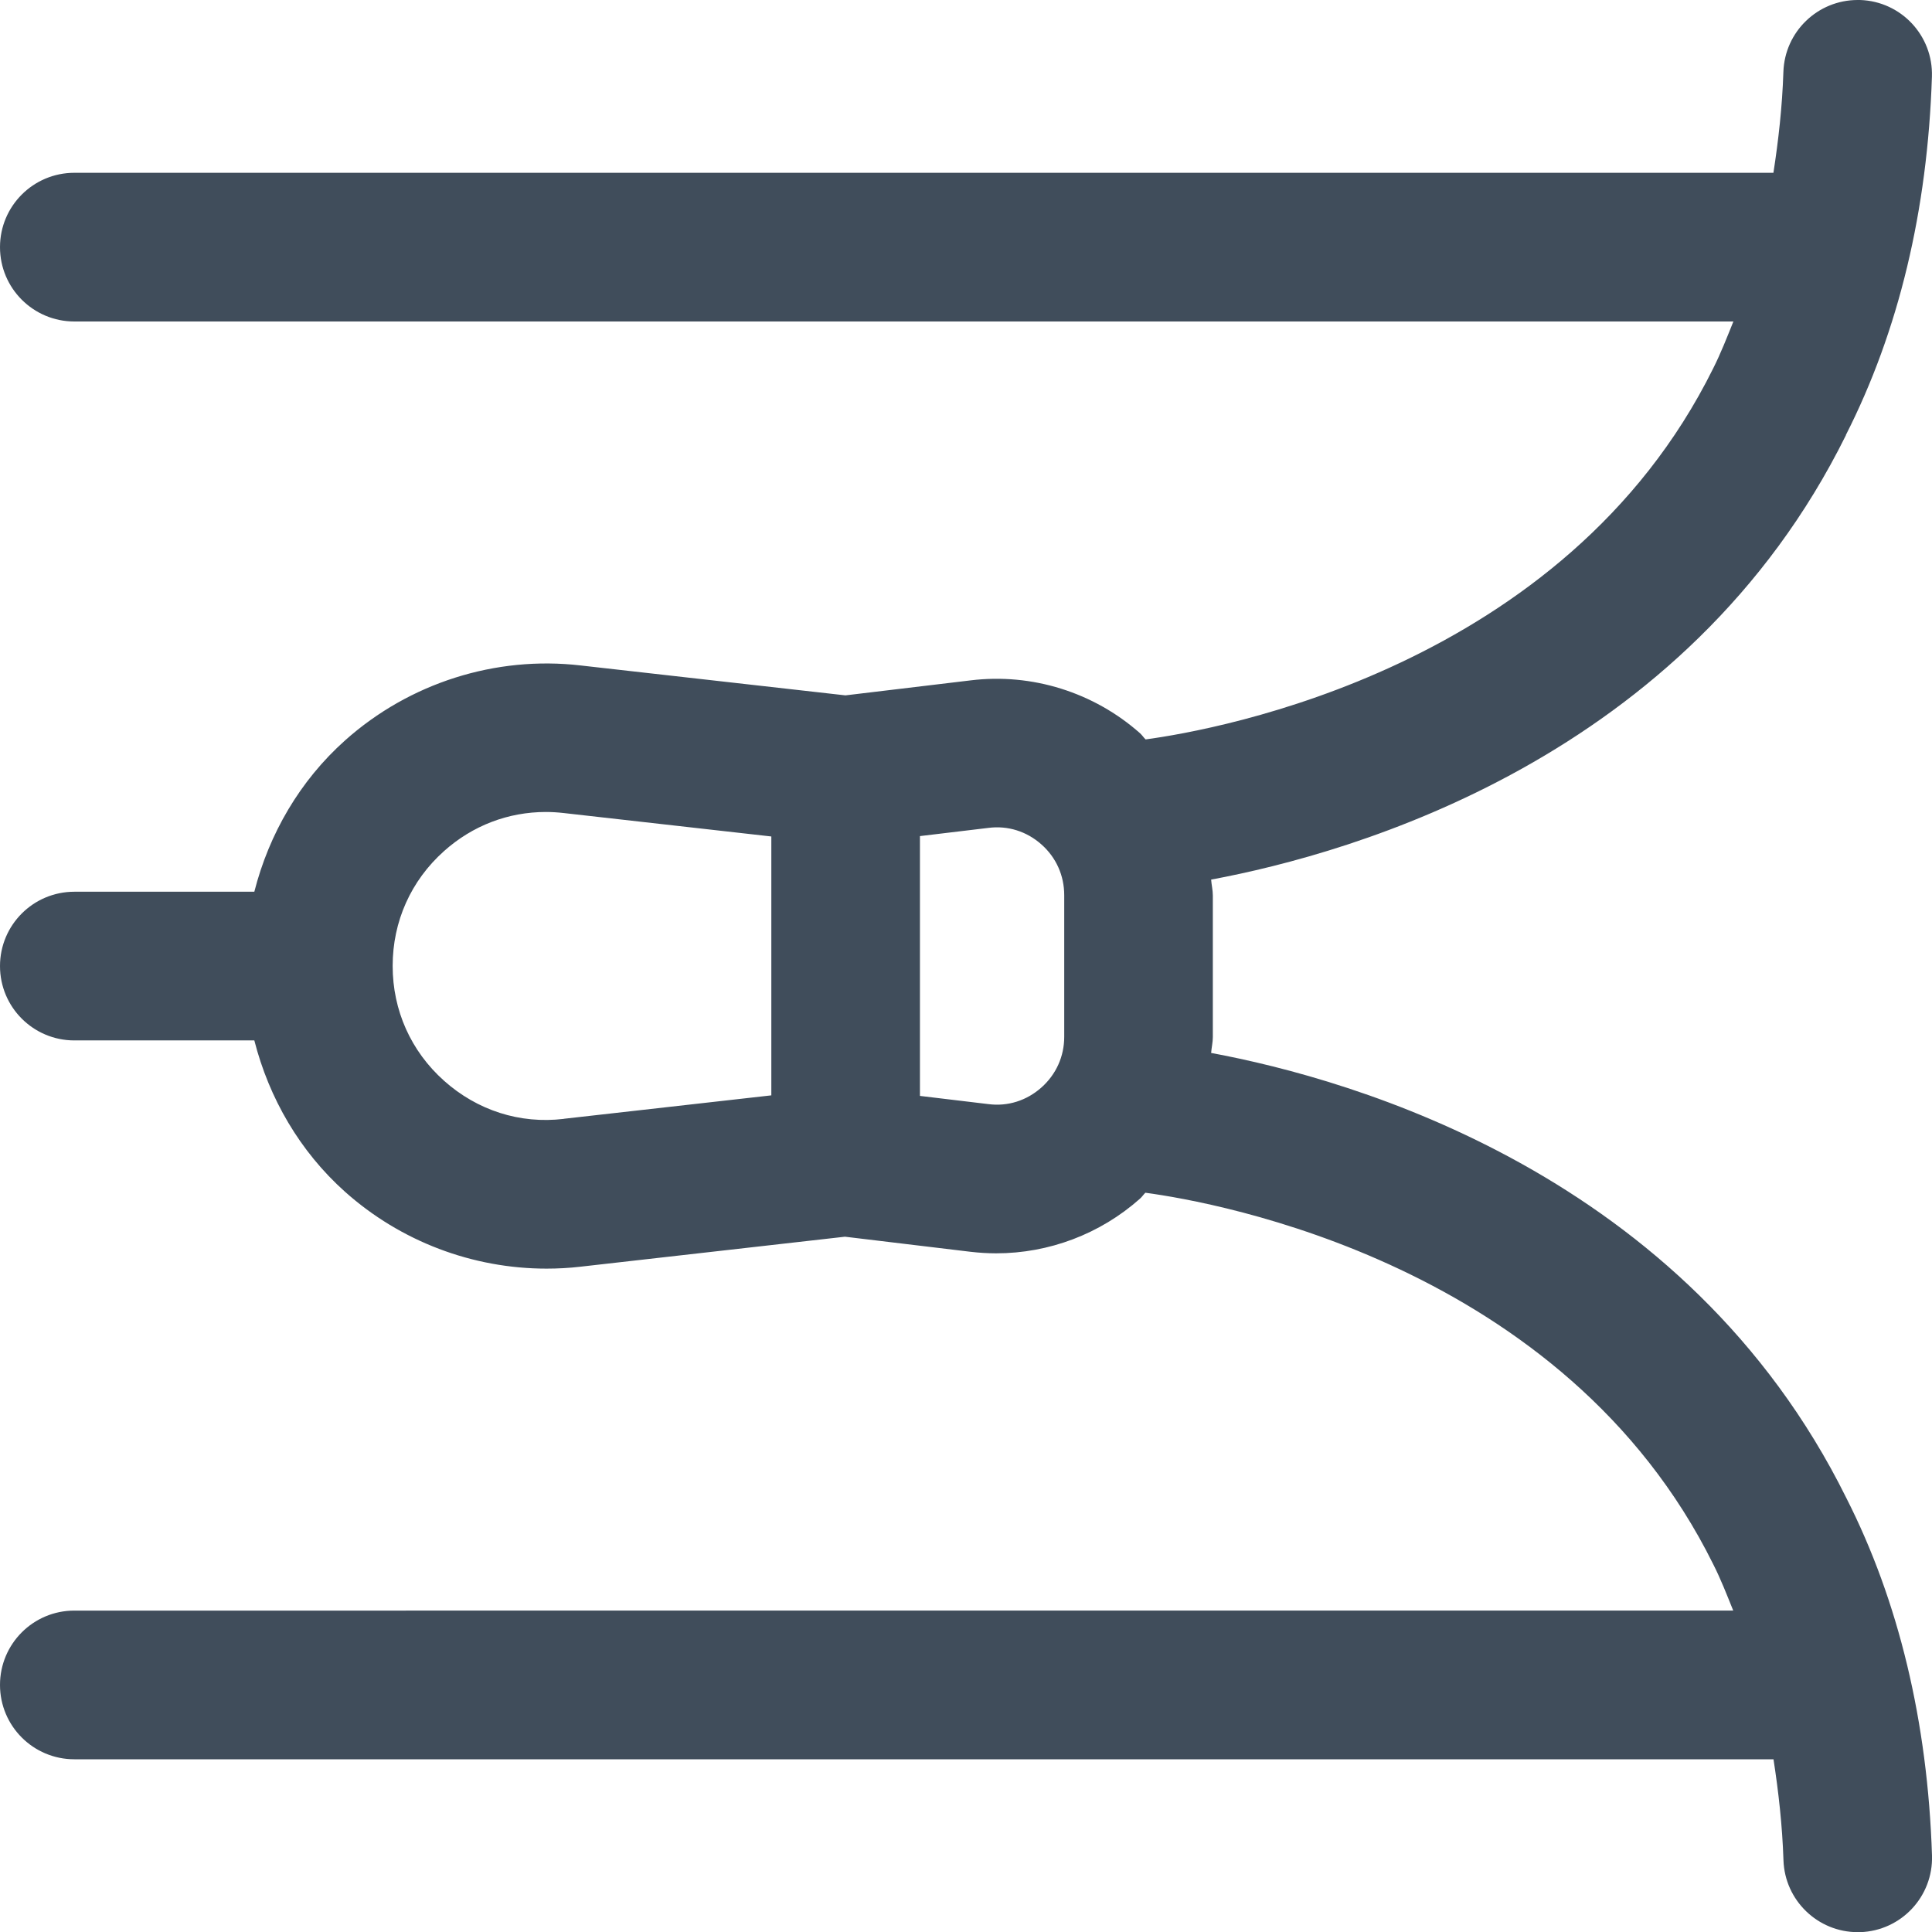 <?xml version="1.0" encoding="UTF-8"?>
<svg id="Layer_2" data-name="Layer 2" xmlns="http://www.w3.org/2000/svg" width="25" height="25" xmlns:xlink="http://www.w3.org/1999/xlink" viewBox="0 0 25 25">
  <defs>
    <clipPath id="clippath">
      <rect width="25" height="25" fill="none" stroke-width="0"/>
    </clipPath>
  </defs>
  <g id="Layer_1-2" data-name="Layer 1">
    <g clip-path="url(#clippath)">
      <path d="M23.886,5.628c.683-1.345,1.057-2.905,1.113-4.636.017-.531-.399-.975-.93-.992-.01,0-.021,0-.031,0-.517,0-.944.41-.961.931-.015.453-.064.884-.129,1.305H.962c-.531,0-.962.43-.962.962s.431.962.962.962h21.468c-.083.206-.164.414-.262.608-1.92,3.877-6.427,4.676-7.344,4.8-.026-.025-.045-.055-.071-.079-.599-.531-1.4-.782-2.193-.685l-1.62.194-3.426-.387c-1.101-.128-2.217.227-3.048.969-.586.523-.984,1.21-1.175,1.959H.962c-.531,0-.962.43-.962.962s.431.962.962.962h2.329c.191.748.588,1.435,1.173,1.958.721.644,1.653.995,2.609.995.146,0,.293-.008.439-.025l3.422-.388,1.624.195c.111.013.223.02.333.02.681,0,1.344-.249,1.859-.706.027-.023.045-.053.071-.078.914.123,5.424.921,7.349,4.809.097.191.176.395.258.598H.962c-.531,0-.962.43-.962.962s.431.962.962.962h21.987c.065.421.114.853.129,1.306.017.52.444.931.961.931.01,0,.021,0,.031,0,.531-.017.947-.461.93-.992-.056-1.732-.431-3.292-1.109-4.627-2.073-4.188-6.378-5.416-8.219-5.758.005-.069.022-.136.022-.206v-1.831c0-.07-.017-.137-.022-.206,1.841-.343,6.145-1.569,8.214-5.75ZM7.297,14.478c-.572.069-1.123-.111-1.551-.493-.429-.383-.665-.911-.665-1.486s.236-1.103.665-1.486c.37-.331.831-.506,1.318-.506.077,0,.155.005.233.014l2.684.303v3.35l-2.684.303ZM13.771,13.416c0,.254-.105.487-.295.656-.191.17-.436.248-.687.215l-.885-.106v-3.362l.885-.106c.252-.033.497.045.687.214.191.169.295.403.295.657v1.831Z" fill="#404d5b" stroke-width="0"/>
    </g>
  </g>
</svg>